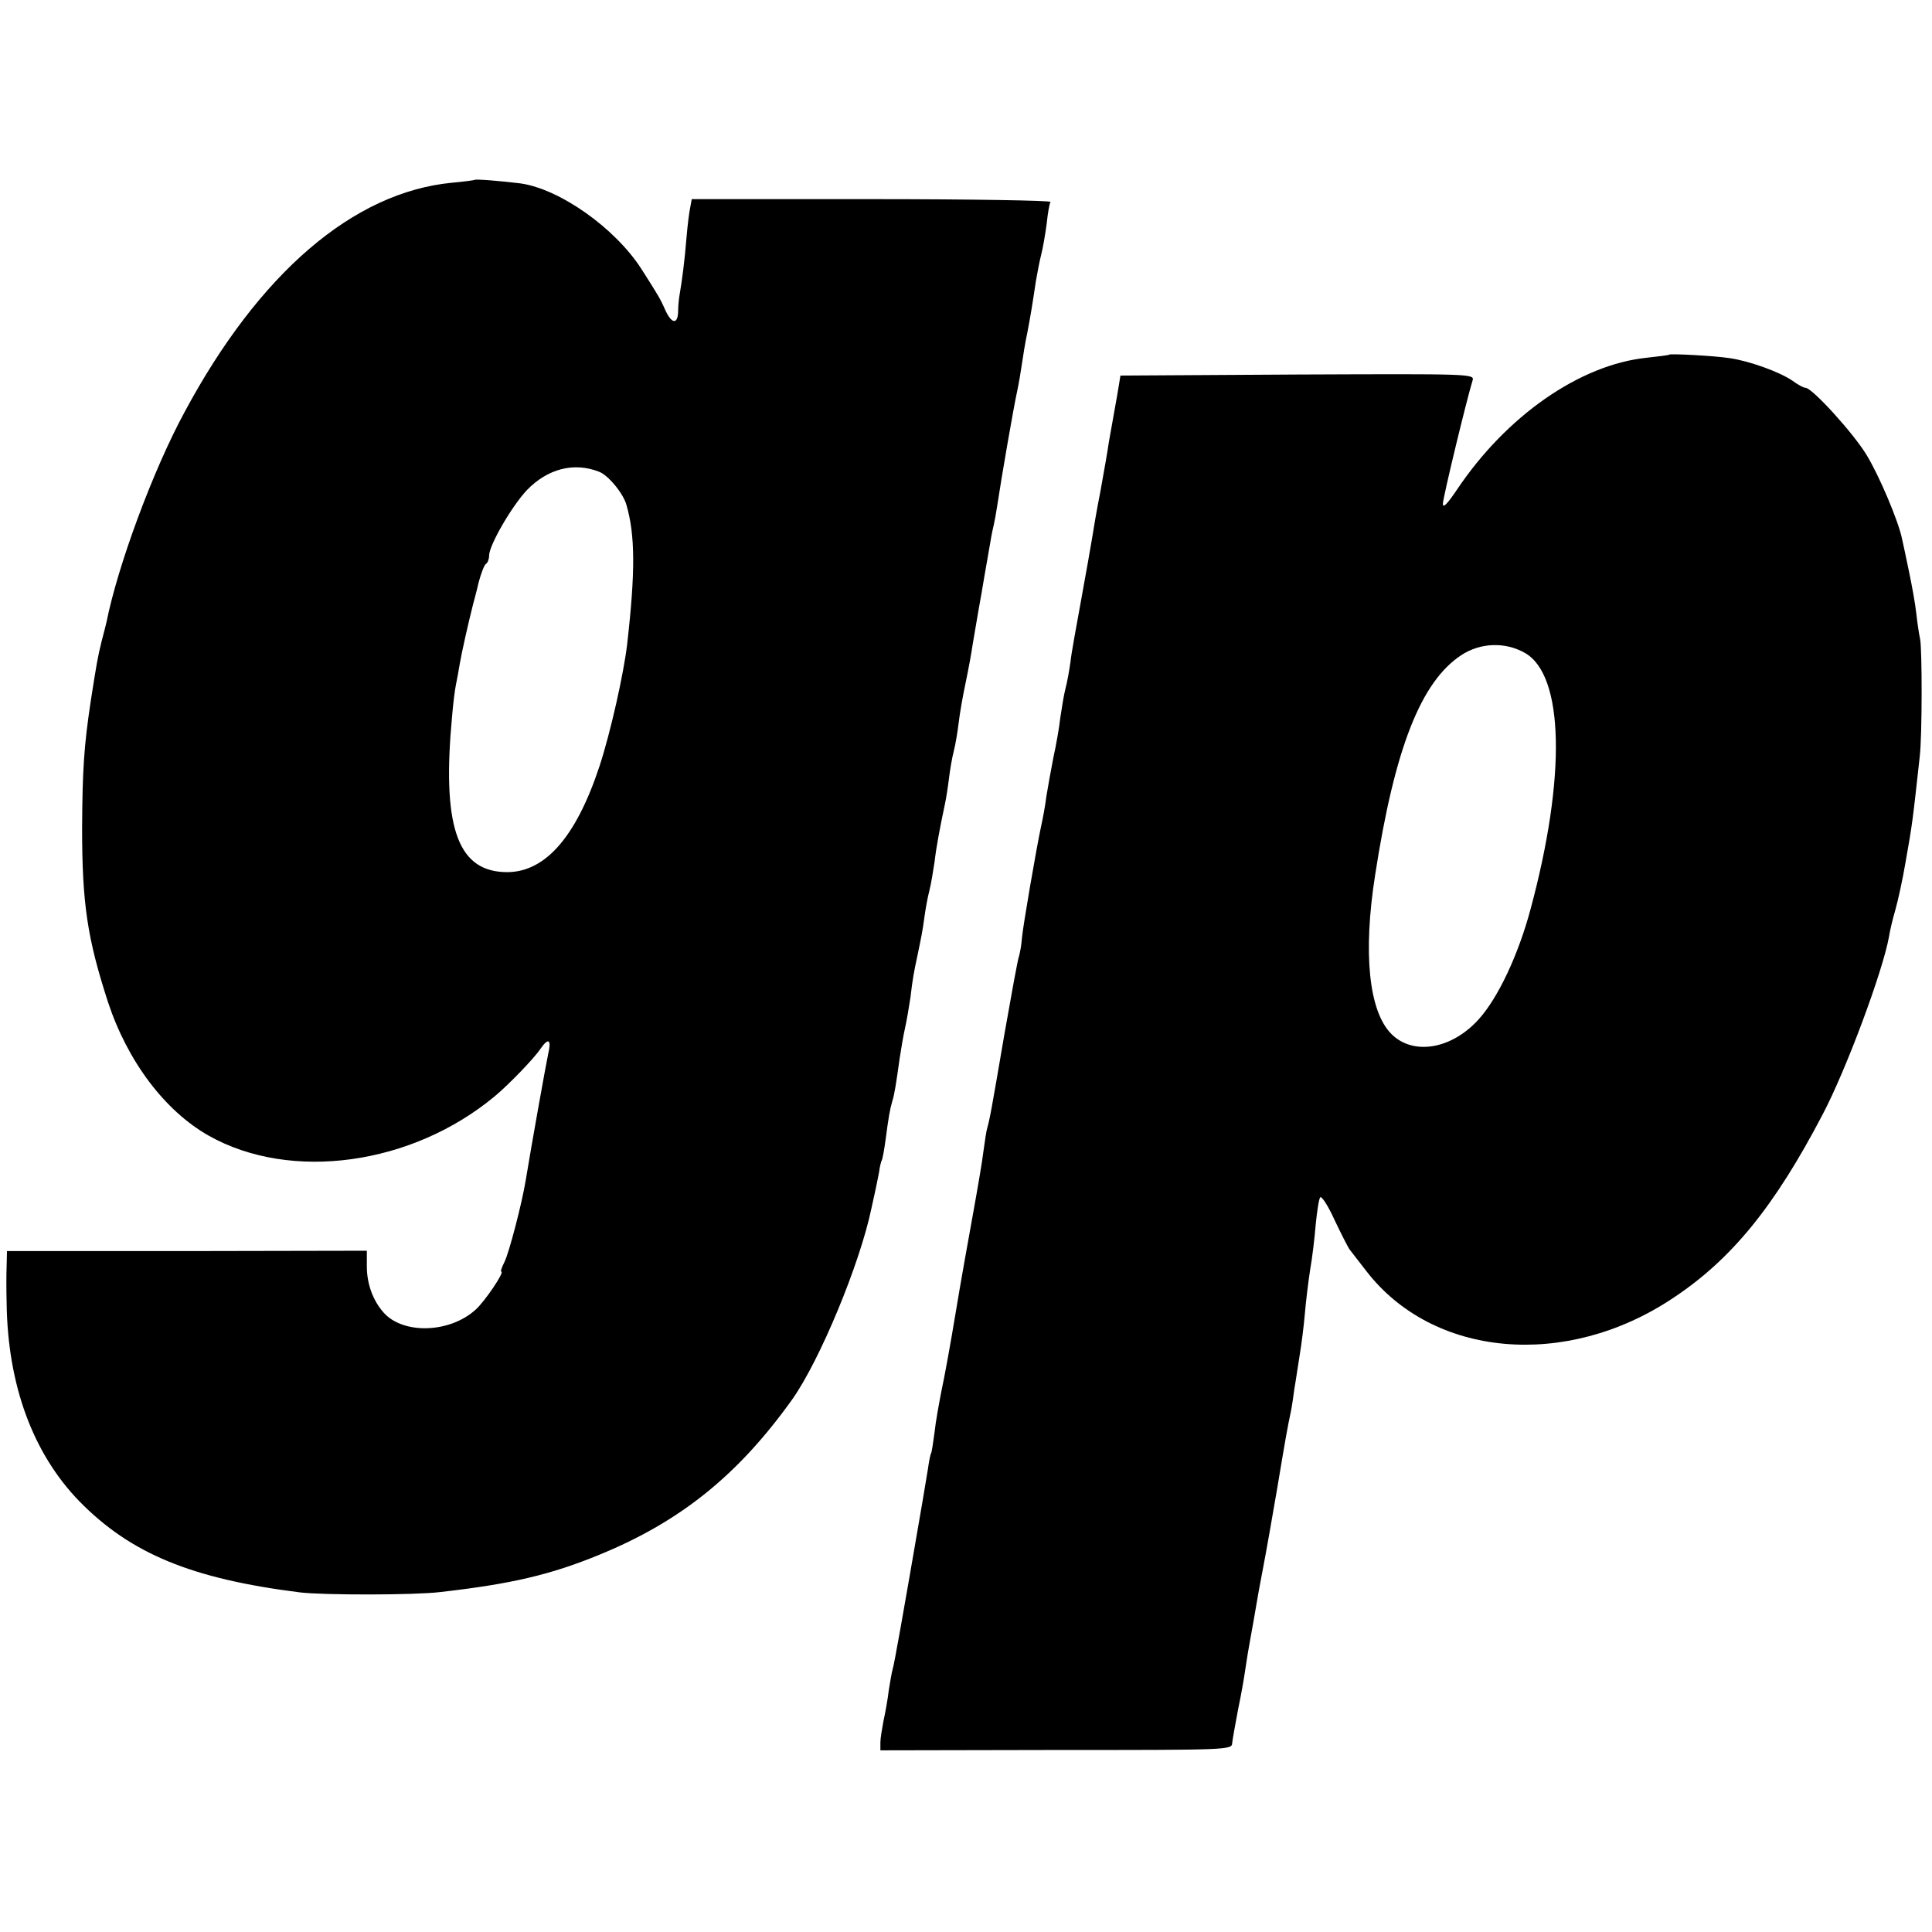 <?xml version="1.0" standalone="no"?>
<!DOCTYPE svg PUBLIC "-//W3C//DTD SVG 20010904//EN"
 "http://www.w3.org/TR/2001/REC-SVG-20010904/DTD/svg10.dtd">
<svg version="1.0" xmlns="http://www.w3.org/2000/svg"
 width="553pt" height="553pt" viewBox="0 0 553 553"
 preserveAspectRatio="xMidYMid meet">
<g transform="translate(0,553) scale(0.1,-0.1)"
fill="#000000" stroke="none">
<path d="M1358 5015 c-2 -1 -30 -5 -64 -8 -282 -27 -552 -258 -766 -657 -91
-168 -191 -440 -223 -600 -2 -8 -8 -33 -14 -55 -11 -44 -15 -67 -31 -170 -20
-132 -24 -200 -25 -365 0 -217 15 -316 74 -498 56 -170 163 -312 289 -383 235
-132 581 -84 818 113 41 34 114 110 131 136 23 33 32 27 22 -15 -7 -33 -48
-262 -64 -360 -11 -68 -48 -209 -61 -235 -8 -16 -12 -28 -9 -28 10 0 -47 -85
-74 -109 -74 -67 -207 -71 -263 -8 -31 35 -48 83 -48 132 l0 45 -515 -1 -515
0 -1 -42 c-1 -23 -1 -71 0 -107 3 -234 75 -430 208 -567 147 -150 321 -222
632 -261 69 -8 326 -8 401 1 202 23 315 49 456 107 232 95 397 228 552 445 79
112 193 387 226 545 3 14 8 36 11 50 3 14 8 38 11 54 2 16 6 32 8 35 2 3 7 30
11 60 8 61 12 85 19 109 6 18 11 50 21 122 4 25 10 63 15 85 5 22 12 63 16 90
6 52 10 73 19 115 12 57 16 77 21 115 3 22 9 56 14 75 5 19 11 57 15 83 5 44
16 101 30 167 3 14 8 45 11 70 3 25 9 61 14 80 5 19 11 56 14 81 3 26 12 78
20 115 8 38 17 87 20 109 4 22 15 90 26 150 10 61 22 126 25 145 3 19 8 42 10
50 2 8 6 31 9 50 12 81 48 288 57 328 5 23 11 59 14 80 3 20 9 60 15 87 10 52
15 83 25 150 4 22 10 56 15 75 5 19 12 60 16 90 3 30 8 58 11 62 2 4 -228 8
-511 8 l-516 0 -4 -22 c-3 -13 -8 -52 -11 -88 -5 -64 -13 -125 -20 -165 -2
-11 -4 -32 -4 -47 -1 -38 -19 -35 -37 5 -15 34 -21 43 -68 117 -76 118 -234
229 -346 245 -57 7 -129 13 -132 10z m356 -835 c26 -9 70 -62 79 -95 25 -86
26 -190 2 -400 -10 -84 -47 -250 -79 -348 -69 -209 -161 -310 -276 -303 -133
7 -175 137 -146 446 3 36 8 76 11 90 3 14 8 41 11 60 5 30 24 115 38 170 2 8
10 36 16 63 7 26 16 50 21 53 5 3 9 14 9 24 0 29 64 140 108 187 59 61 134 81
206 53z"/>
<path d="M4778 4515 c-2 -2 -31 -5 -65 -9 -191 -20 -401 -166 -543 -378 -27
-40 -40 -54 -40 -40 0 17 68 298 85 353 6 19 -5 19 -501 17 l-507 -3 -4 -25
c-2 -14 -8 -47 -13 -75 -5 -27 -12 -68 -16 -90 -3 -22 -14 -85 -24 -140 -11
-55 -21 -116 -24 -135 -3 -19 -17 -98 -31 -175 -14 -77 -29 -158 -31 -180 -3
-22 -9 -56 -14 -75 -5 -19 -11 -57 -15 -84 -3 -28 -12 -79 -20 -115 -7 -36
-16 -86 -20 -111 -3 -25 -10 -63 -15 -85 -13 -60 -52 -286 -55 -321 -1 -17 -5
-39 -8 -50 -4 -10 -22 -111 -42 -224 -38 -223 -42 -243 -49 -268 -3 -9 -7 -39
-11 -67 -3 -27 -17 -108 -30 -180 -13 -71 -36 -200 -50 -285 -14 -85 -32 -184
-40 -220 -7 -36 -17 -90 -20 -120 -4 -30 -8 -57 -10 -60 -2 -3 -6 -23 -9 -45
-4 -22 -10 -62 -15 -90 -59 -344 -82 -472 -86 -483 -2 -7 -7 -34 -11 -60 -3
-26 -10 -65 -15 -87 -4 -22 -9 -50 -9 -62 l0 -23 503 1 c495 0 503 0 504 20 1
11 9 54 17 97 9 42 18 95 21 117 3 22 10 63 15 90 5 28 12 66 15 85 3 19 12
69 20 110 8 41 26 143 40 225 25 150 30 178 40 225 3 14 7 43 10 65 4 22 10
65 15 95 5 30 12 84 15 120 3 36 10 92 15 125 6 33 13 92 16 130 4 39 9 73 13
78 4 4 23 -25 41 -65 19 -40 38 -77 42 -83 4 -5 26 -34 48 -62 191 -249 572
-283 878 -79 168 111 291 262 429 526 67 127 172 409 190 509 2 14 10 49 18
76 8 28 21 88 29 135 21 118 21 124 41 305 7 58 7 307 1 336 -3 13 -8 47 -11
74 -3 28 -13 82 -21 120 -8 39 -17 81 -20 94 -10 49 -65 180 -102 240 -37 61
-155 191 -174 191 -6 0 -22 9 -37 20 -36 25 -124 57 -181 65 -47 7 -168 13
-172 10z m-413 -854 c112 -64 118 -355 16 -733 -35 -131 -93 -254 -148 -315
-78 -87 -189 -105 -251 -42 -64 65 -81 231 -46 454 56 363 131 554 247 630 55
36 126 38 182 6z"/>
</g>
</svg>
